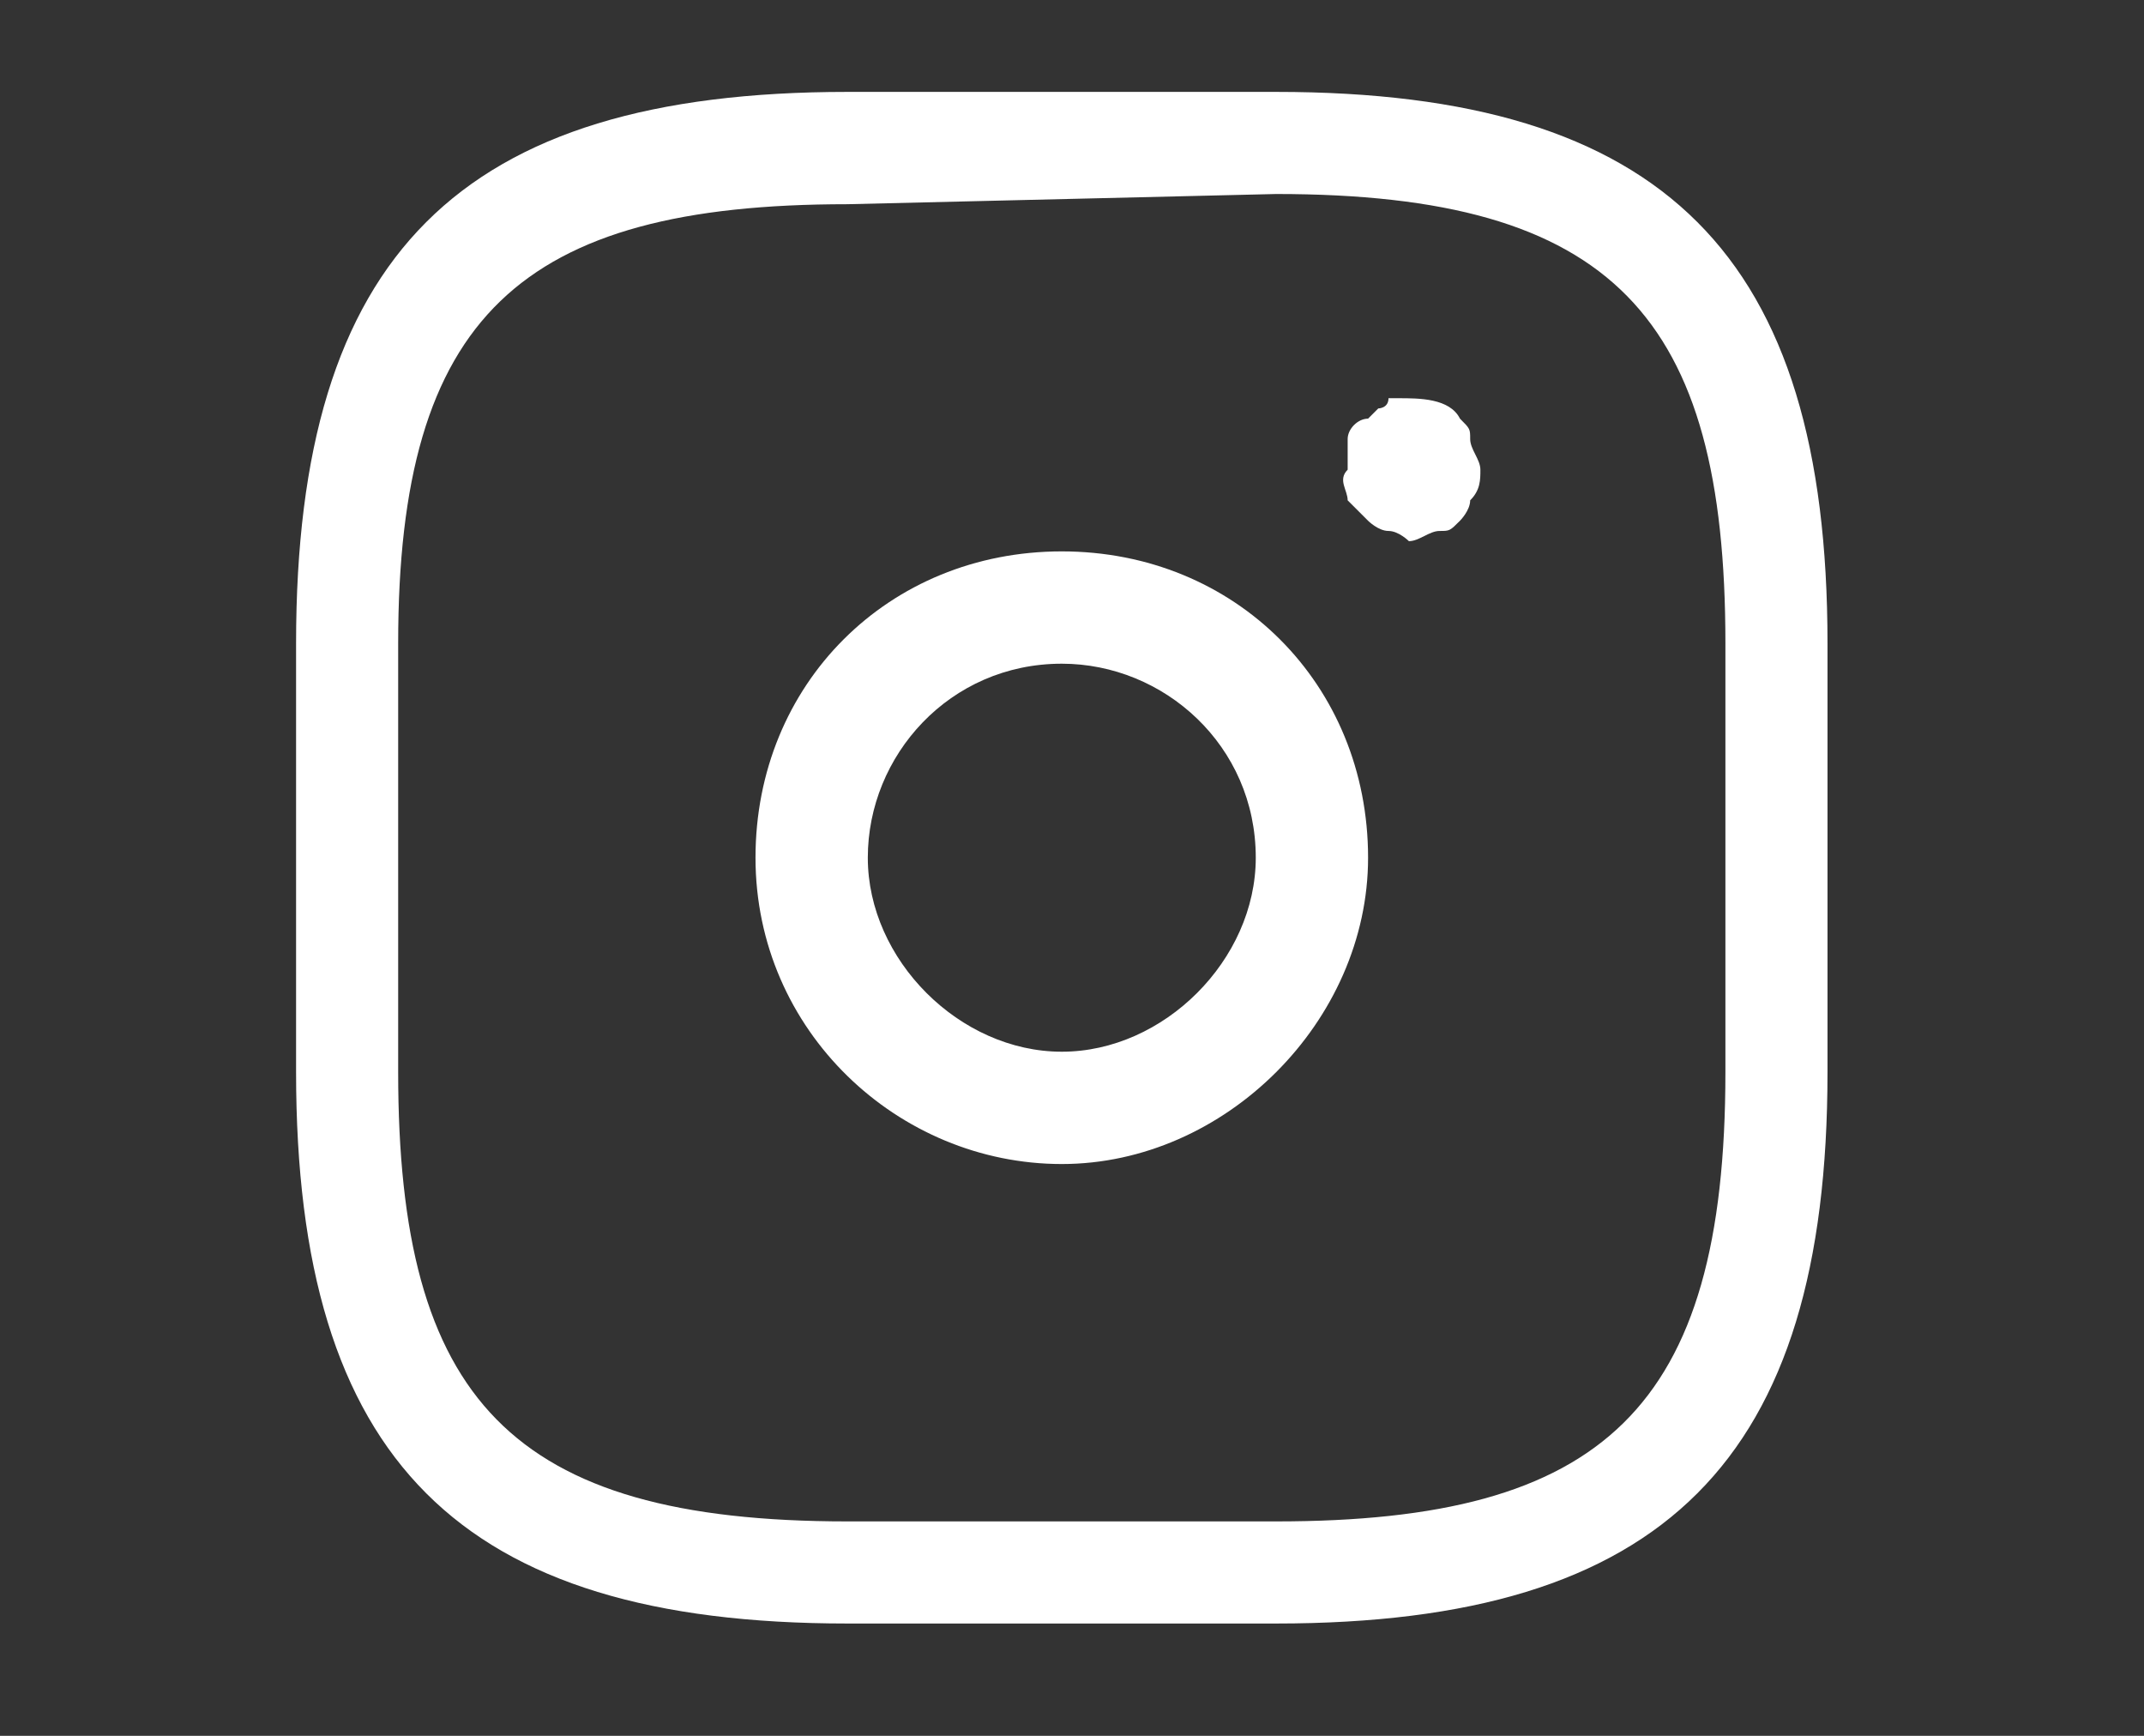 <?xml version="1.0" encoding="utf-8"?>
<!-- Generator: Adobe Illustrator 26.1.0, SVG Export Plug-In . SVG Version: 6.00 Build 0)  -->
<svg version="1.1" id="图层_1" xmlns="http://www.w3.org/2000/svg" xmlns:xlink="http://www.w3.org/1999/xlink" x="0px" y="0px"
	 viewBox="0 0 21 17" style="enable-background:new 0 0 21 17;" xml:space="preserve">
<rect x="0" y="0" width="21" height="17" fill="#333333" stroke="none"/>
<style type="text/css">
	.st0{fill:#FFFFFF;}
</style>
<g>
	<g>
		<path class="st0" d="M12.5,15.9H8.3c-3.8,0-5.4-1.6-5.4-5.4V6.3c0-3.8,1.6-5.4,5.4-5.4h4.2c3.8,0,5.4,1.6,5.4,5.4v4.2
			C17.9,14.3,16.3,15.9,12.5,15.9L12.5,15.9z M8.3,2C5.1,2,3.9,3.1,3.9,6.3v4.2c0,3.2,1.1,4.4,4.4,4.4h4.2c3.2,0,4.4-1.1,4.4-4.4
			V6.3c0-3.2-1.1-4.4-4.4-4.4L8.3,2z"/>
		<path class="st0" d="M10.4,11.4c-1.6,0-3-1.3-3-3s1.3-3,3-3s3,1.3,3,3l0,0C13.4,10,12,11.4,10.4,11.4z M10.4,6.5
			c-1.1,0-1.9,0.9-1.9,1.9s0.9,1.9,1.9,1.9s1.9-0.9,1.9-1.9l0,0C12.3,7.3,11.4,6.5,10.4,6.5z M13.6,5.2c-0.1,0-0.2-0.1-0.2-0.1
			c-0.1-0.1-0.1-0.1-0.2-0.2c0-0.1-0.1-0.2,0-0.3c0-0.1,0-0.2,0-0.3c0-0.1,0.1-0.2,0.2-0.2c0,0,0.1-0.1,0.1-0.1c0,0,0.1,0,0.1-0.1
			c0,0,0.1,0,0.1,0c0.2,0,0.5,0,0.6,0.2c0.1,0.1,0.1,0.1,0.1,0.2c0,0.1,0.1,0.2,0.1,0.3c0,0.1,0,0.2-0.1,0.3c0,0.1-0.1,0.2-0.1,0.2
			c-0.1,0.1-0.1,0.1-0.2,0.1c-0.1,0-0.2,0.1-0.3,0.1C13.8,5.3,13.7,5.2,13.6,5.2L13.6,5.2z"/>
	</g>
</g>
</svg>
